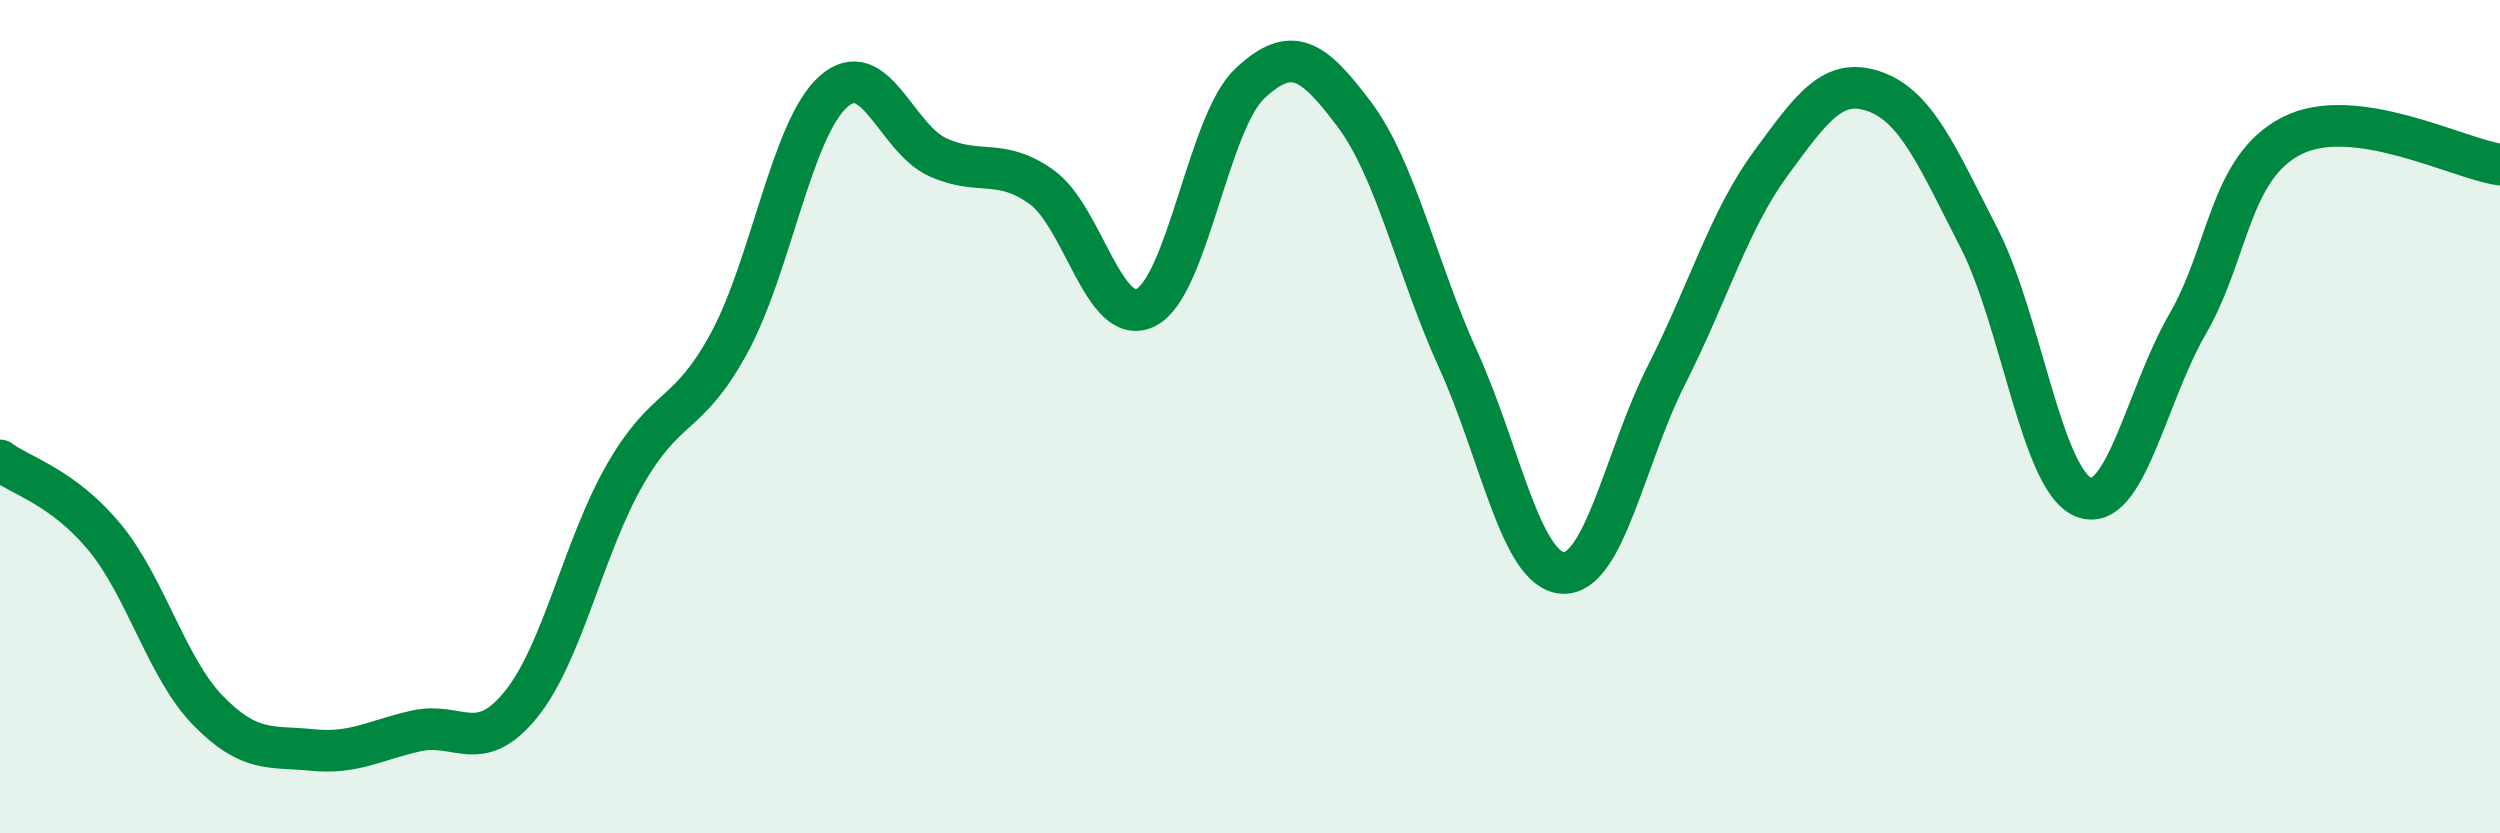 
    <svg width="60" height="20" viewBox="0 0 60 20" xmlns="http://www.w3.org/2000/svg">
      <path
        d="M 0,11.05 C 0.5,11.42 1.5,11.68 2.5,12.88 C 3.5,14.08 4,16.04 5,17.06 C 6,18.08 6.5,17.9 7.5,18 C 8.5,18.1 9,17.76 10,17.54 C 11,17.32 11.5,18.14 12.5,16.91 C 13.5,15.68 14,13.13 15,11.39 C 16,9.65 16.5,10.07 17.5,8.23 C 18.5,6.39 19,3.09 20,2.2 C 21,1.31 21.5,3.31 22.5,3.77 C 23.5,4.23 24,3.77 25,4.49 C 26,5.21 26.5,7.88 27.5,7.38 C 28.5,6.88 29,2.93 30,2 C 31,1.07 31.5,1.41 32.5,2.74 C 33.5,4.07 34,6.44 35,8.64 C 36,10.84 36.5,13.68 37.5,13.75 C 38.5,13.82 39,10.96 40,8.99 C 41,7.02 41.5,5.28 42.5,3.92 C 43.5,2.56 44,1.84 45,2.2 C 46,2.56 46.5,3.77 47.5,5.72 C 48.5,7.67 49,11.52 50,11.93 C 51,12.34 51.5,9.51 52.5,7.78 C 53.5,6.05 53.5,4.03 55,3.26 C 56.5,2.49 59,3.81 60,3.95L60 20L0 20Z"
        fill="#008740"
        opacity="0.1"
        stroke-linecap="round"
        stroke-linejoin="round"
      />
      <path
        d="M 0,11.05 C 0.5,11.42 1.5,11.68 2.5,12.88 C 3.5,14.08 4,16.04 5,17.06 C 6,18.08 6.5,17.9 7.5,18 C 8.5,18.1 9,17.76 10,17.54 C 11,17.32 11.5,18.14 12.5,16.91 C 13.5,15.68 14,13.13 15,11.39 C 16,9.65 16.5,10.07 17.5,8.23 C 18.5,6.39 19,3.09 20,2.2 C 21,1.31 21.5,3.31 22.5,3.77 C 23.5,4.23 24,3.77 25,4.49 C 26,5.21 26.5,7.88 27.5,7.38 C 28.5,6.88 29,2.93 30,2 C 31,1.07 31.5,1.41 32.5,2.74 C 33.5,4.07 34,6.44 35,8.64 C 36,10.84 36.5,13.68 37.5,13.75 C 38.5,13.82 39,10.96 40,8.99 C 41,7.02 41.5,5.28 42.5,3.92 C 43.5,2.56 44,1.84 45,2.2 C 46,2.56 46.5,3.77 47.5,5.72 C 48.5,7.67 49,11.52 50,11.93 C 51,12.34 51.5,9.51 52.5,7.78 C 53.5,6.05 53.5,4.03 55,3.26 C 56.5,2.49 59,3.81 60,3.95"
        stroke="#008740"
        stroke-width="1"
        fill="none"
        stroke-linecap="round"
        stroke-linejoin="round"
      />
    </svg>
  